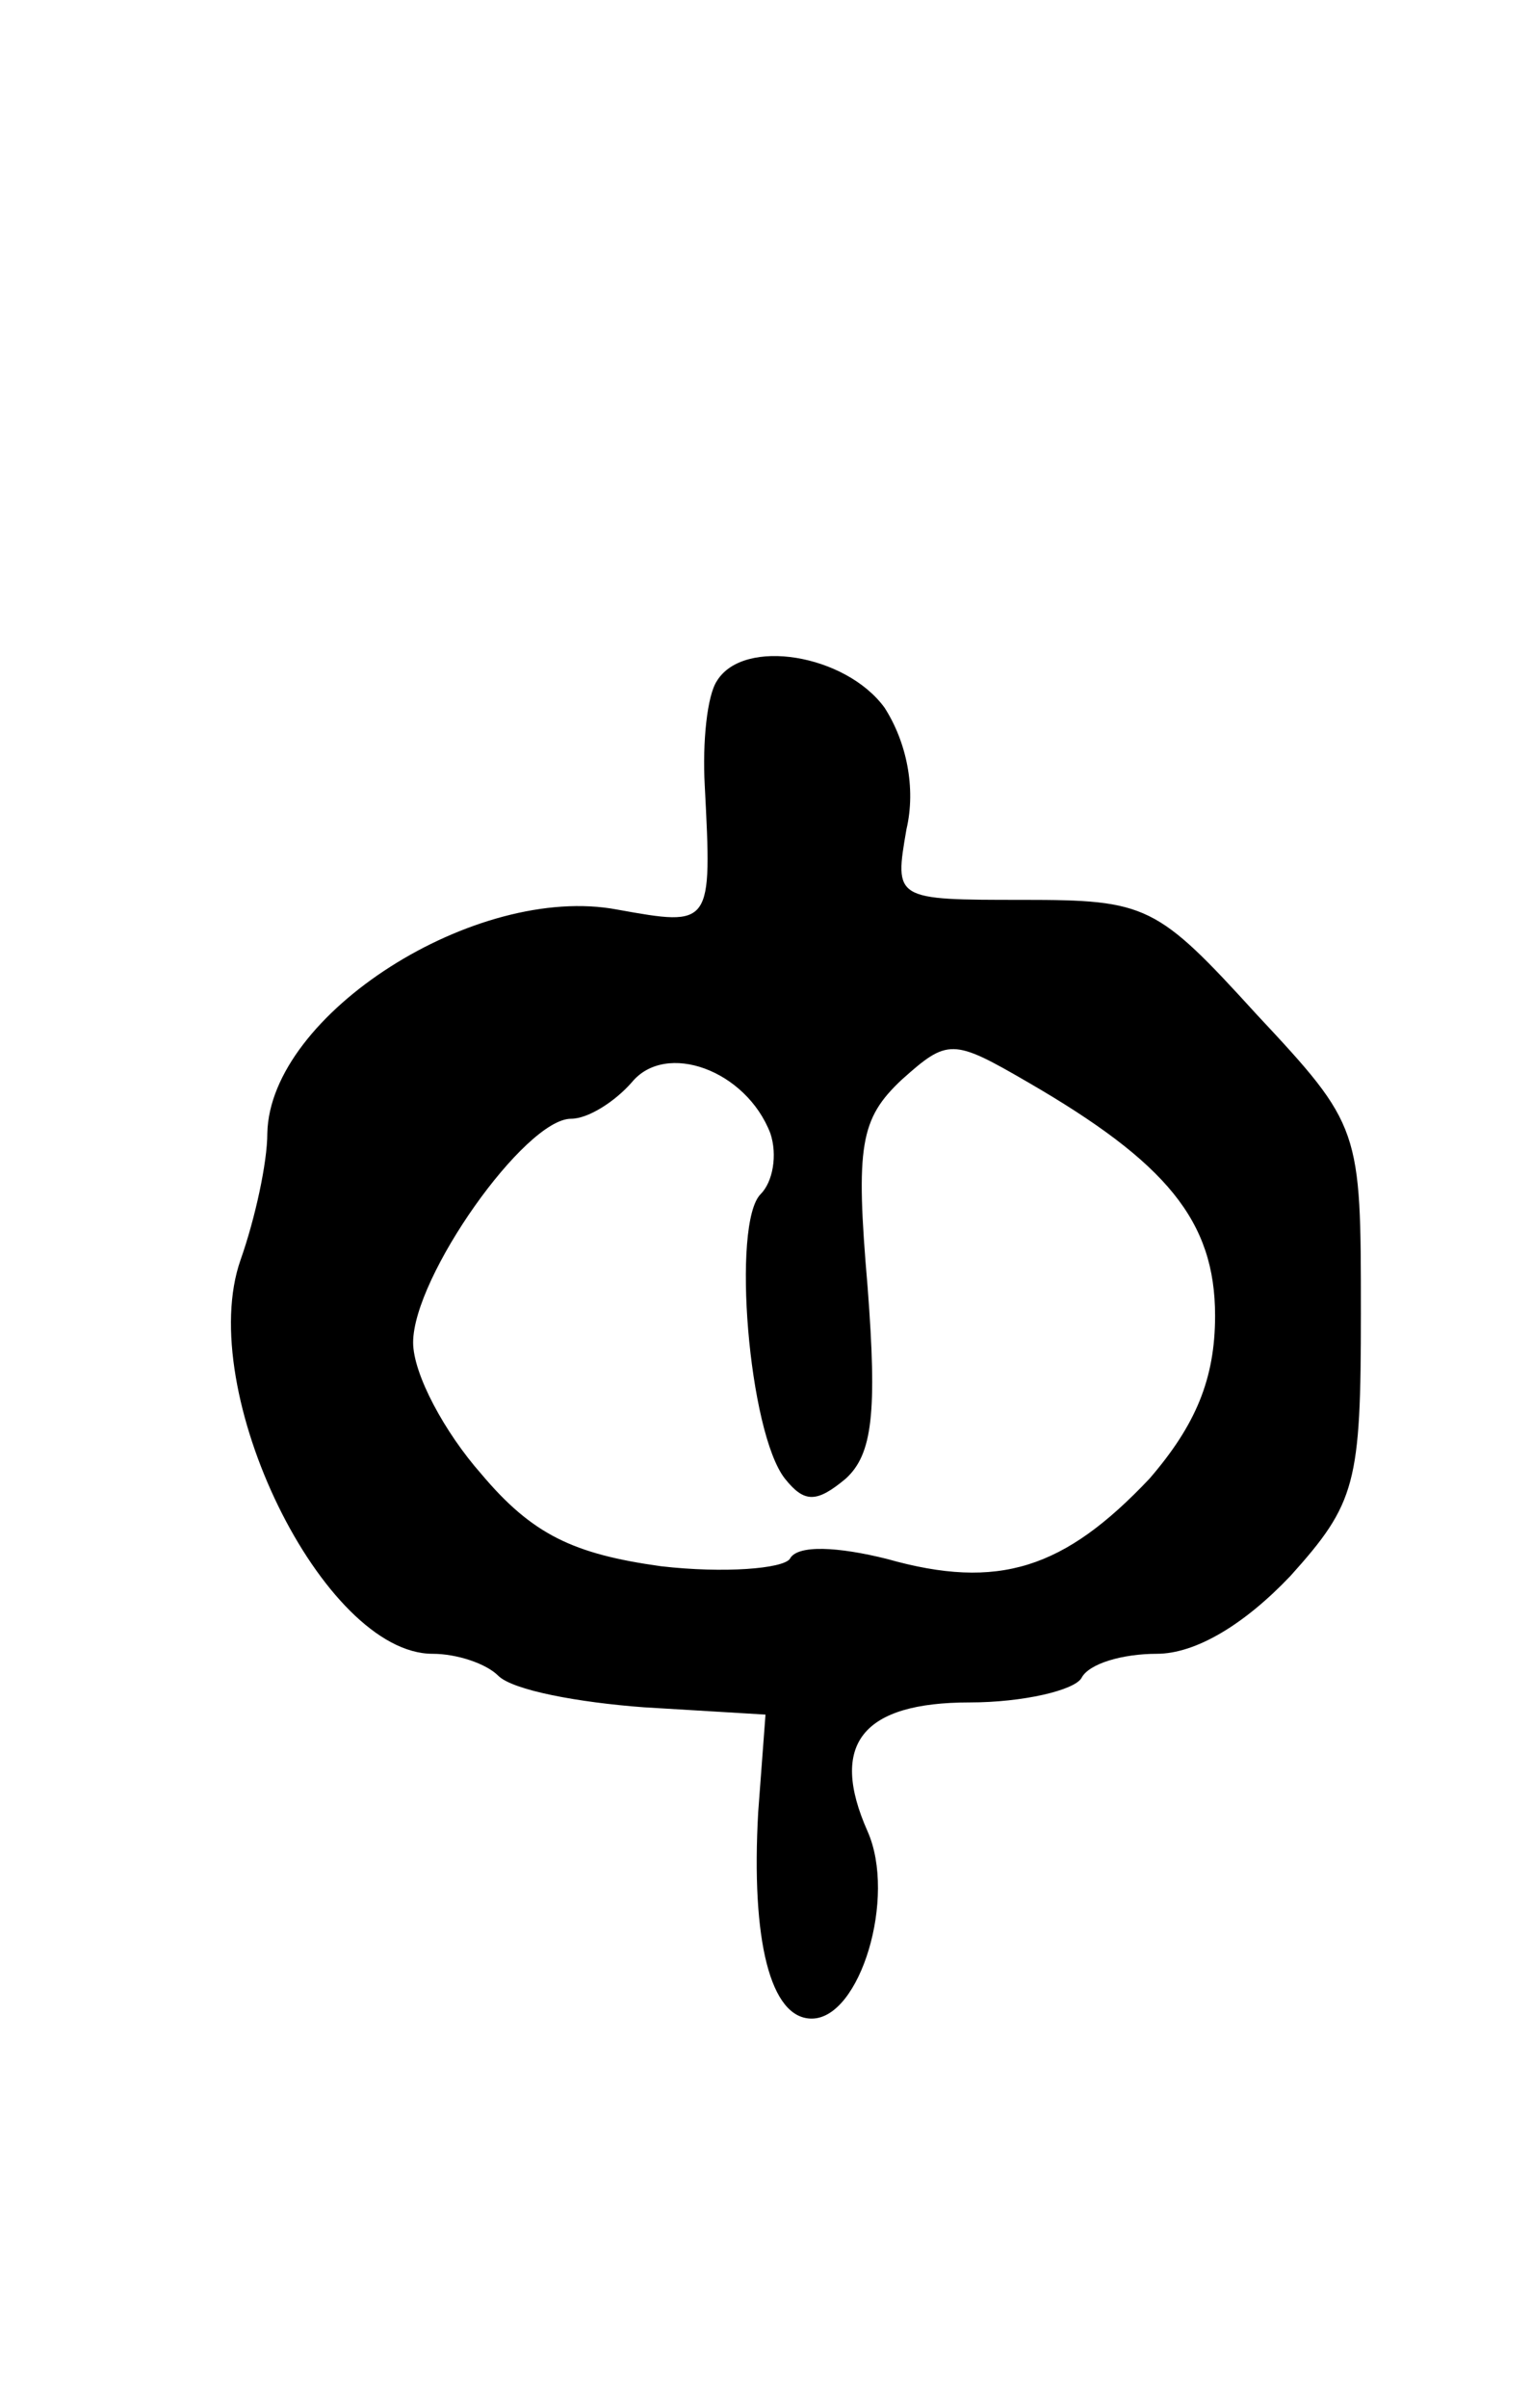 <?xml version="1.0" standalone="no"?>
<!DOCTYPE svg PUBLIC "-//W3C//DTD SVG 20010904//EN"
 "http://www.w3.org/TR/2001/REC-SVG-20010904/DTD/svg10.dtd">
<svg version="1.0" xmlns="http://www.w3.org/2000/svg"
 width="63pt" height="99pt" viewBox="0 0 63 99"
 preserveAspectRatio="xMidYMid meet">
<g transform="translate(0,99) scale(0.1,-0.1)"
fill="#000000" stroke="none">
<path d="M295 710 c-4 -6 -6 -25 -5 -43 3 -58 3 -58 -36 -51 -58 11 -143 -43
-144 -92 0 -12 -5 -35 -11 -52 -19 -54 34 -162 79 -162 10 0 22 -4 27 -9 6 -6
33 -11 60 -13 l50 -3 -3 -40 c-3 -53 5 -85 22 -85 20 0 35 50 23 77 -16 36 -2
53 42 53 22 0 43 5 46 10 3 6 17 10 31 10 16 0 36 12 55 32 27 30 29 38 29
108 0 76 0 77 -43 123 -41 45 -45 47 -96 47 -53 0 -53 0 -48 29 4 17 0 36 -9
50 -16 22 -58 29 -69 11z m22 -186 c3 -9 1 -20 -4 -25 -12 -12 -5 -98 10 -117
8 -10 13 -10 25 0 11 10 13 27 9 79 -5 58 -3 69 14 85 19 17 21 17 52 -1 57
-33 77 -57 77 -96 0 -26 -8 -45 -27 -67 -35 -37 -62 -46 -108 -33 -20 5 -37 6
-40 0 -3 -4 -27 -6 -53 -3 -36 5 -53 13 -74 38 -15 17 -28 41 -28 54 0 27 46
92 65 92 7 0 18 7 25 15 14 17 47 5 57 -21z"/>
</g>
</svg>
